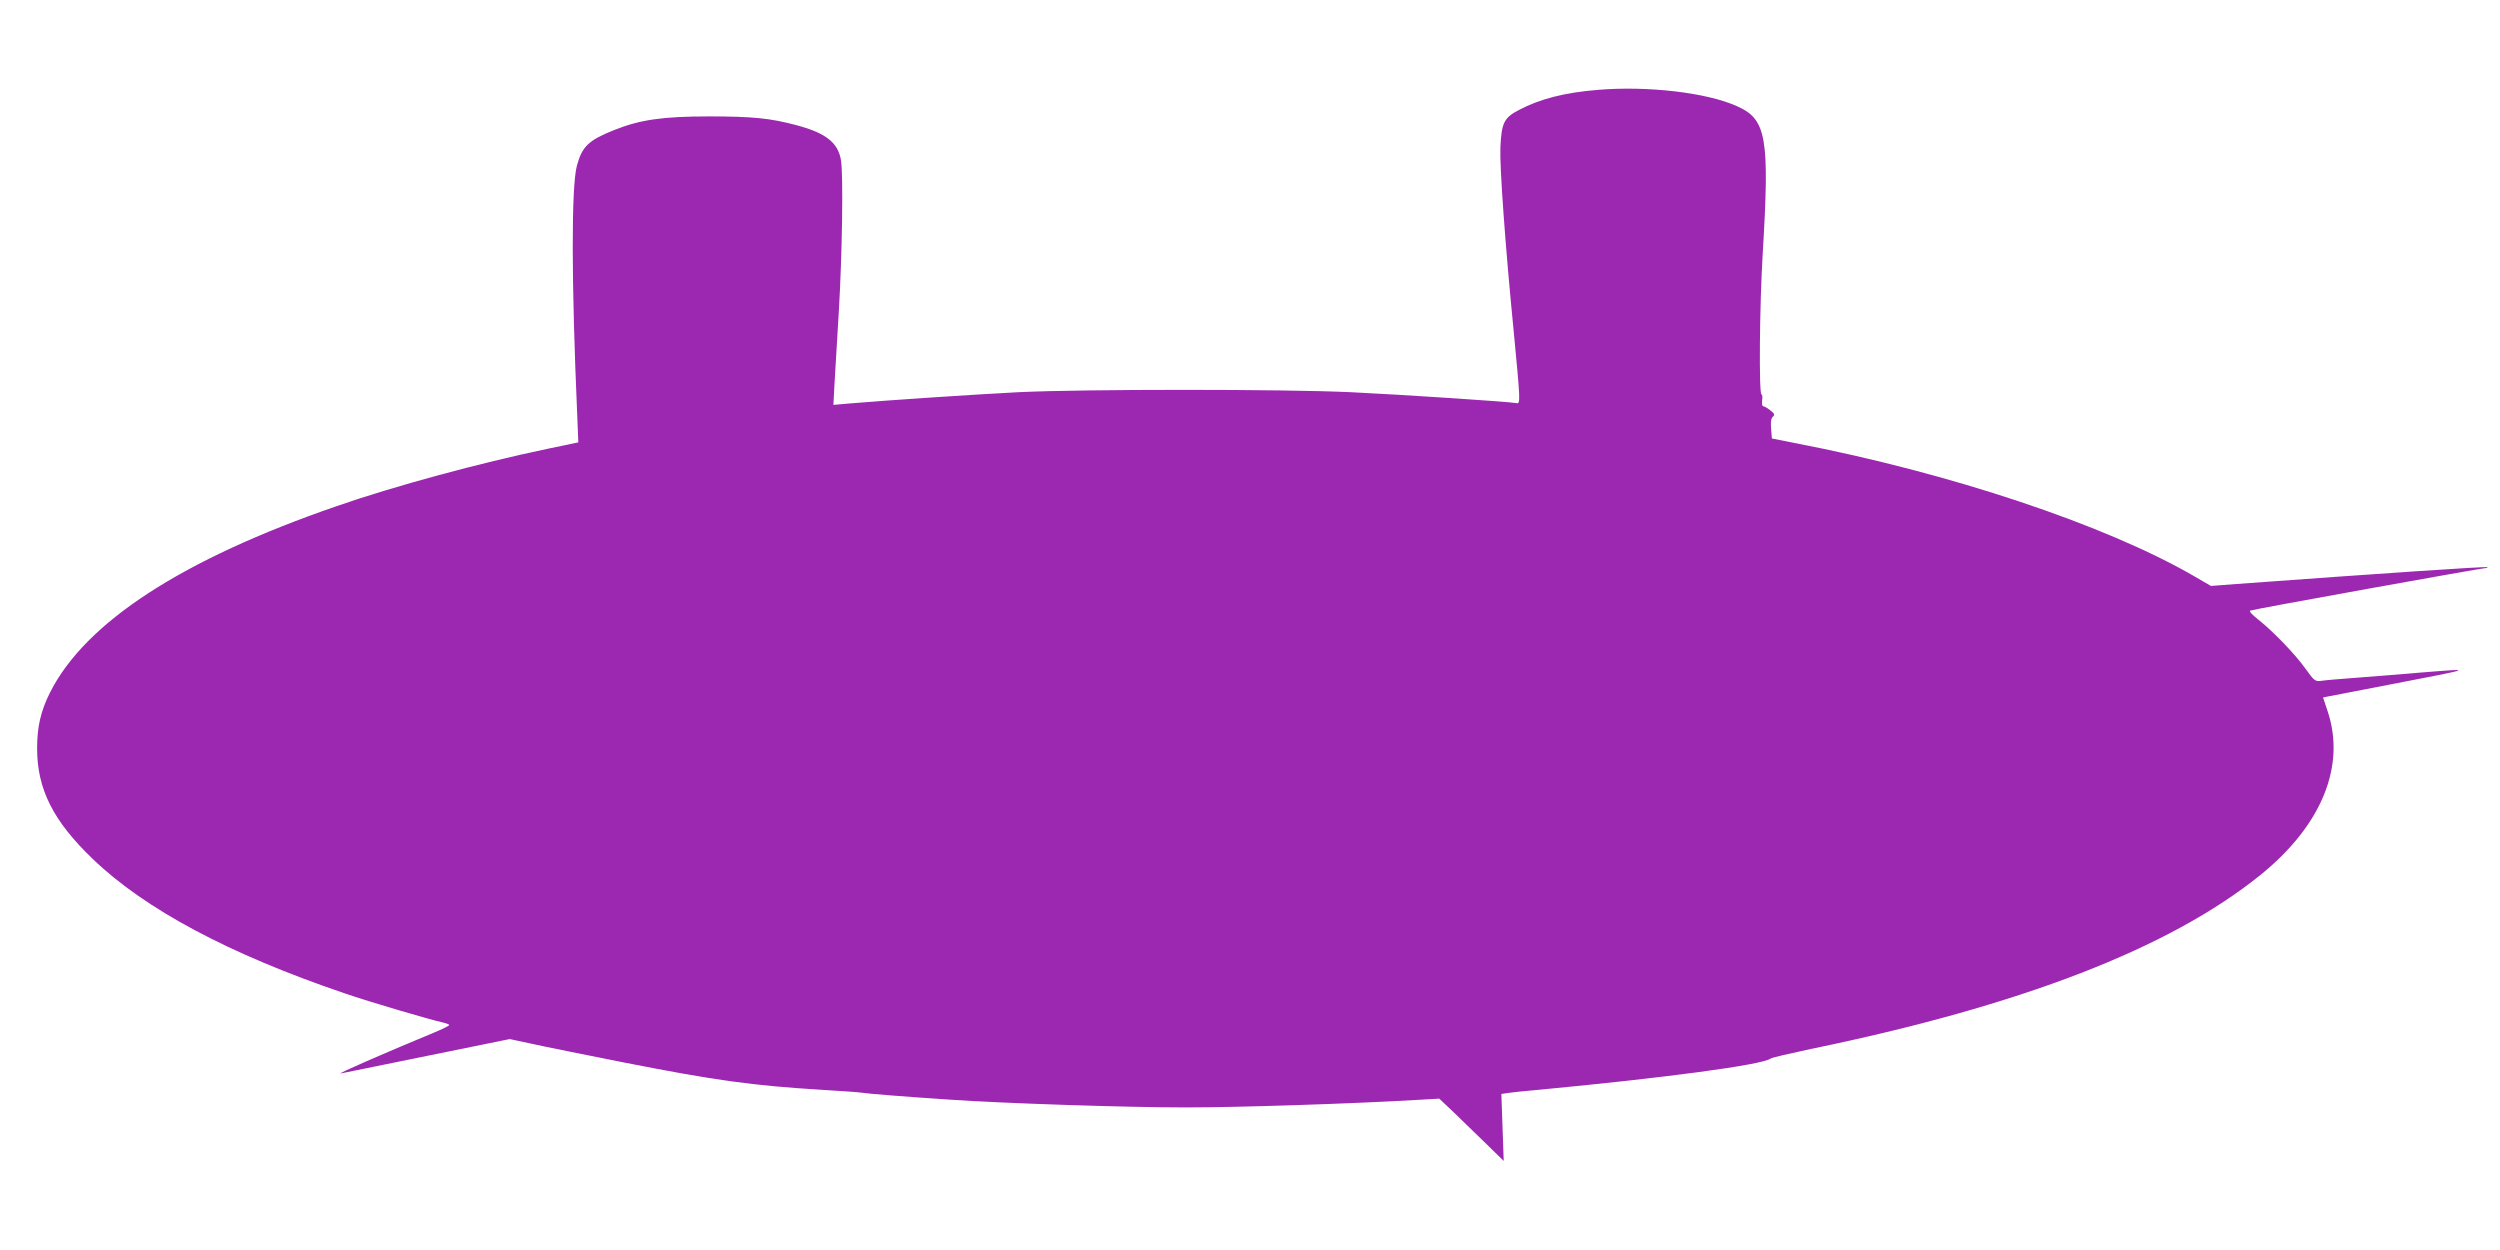 <?xml version="1.0" standalone="no"?>
<!DOCTYPE svg PUBLIC "-//W3C//DTD SVG 20010904//EN"
 "http://www.w3.org/TR/2001/REC-SVG-20010904/DTD/svg10.dtd">
<svg version="1.0" xmlns="http://www.w3.org/2000/svg"
 width="1280pt" height="640pt" viewBox="0 0 1280 640"
 preserveAspectRatio="xMidYMid meet">
<g transform="translate(0,640) scale(0.1,-0.1)"
fill="#9c27b0" stroke="none">
<path d="M8182 5940 c-171 -14 -297 -46 -405 -103 -77 -40 -89 -66 -95 -192
-4 -97 24 -493 68 -940 35 -364 35 -374 14 -369 -33 7 -578 43 -849 56 -339
16 -1367 16 -1700 0 -232 -12 -653 -40 -869 -58 l-79 -7 6 114 c4 63 14 229
22 369 17 289 23 689 11 768 -14 91 -77 141 -228 181 -134 36 -227 45 -448 45
-238 0 -353 -17 -486 -70 -130 -52 -163 -83 -190 -181 -29 -107 -29 -586 2
-1293 l5 -125 -158 -33 c-349 -73 -785 -191 -1078 -293 -792 -273 -1288 -595
-1469 -955 -47 -94 -66 -174 -66 -286 0 -208 82 -371 284 -565 268 -258 699
-488 1291 -689 127 -44 438 -135 502 -149 18 -4 33 -10 33 -13 0 -4 -35 -21
-78 -39 -261 -108 -503 -214 -477 -209 17 3 218 44 447 91 l418 85 112 -24
c62 -14 273 -56 468 -95 478 -94 662 -119 1020 -141 96 -6 189 -12 205 -15 32
-5 205 -19 445 -35 274 -19 905 -40 1210 -40 274 0 850 19 1177 38 l122 7 73
-69 c40 -39 114 -110 165 -160 l92 -90 -6 171 -6 172 34 5 c19 3 84 10 144 15
658 62 1159 129 1200 161 6 5 98 26 205 49 1079 222 1838 516 2302 890 314
253 440 559 345 841 l-23 69 25 5 c14 3 157 30 316 61 441 85 440 84 153 61
-95 -8 -240 -20 -323 -26 -82 -6 -164 -13 -181 -16 -30 -4 -35 0 -79 61 -54
76 -165 191 -243 253 -33 26 -49 44 -40 46 22 8 1177 216 1201 217 12 0 17 3
10 5 -10 4 -530 -31 -1281 -86 l-132 -10 -88 51 c-453 262 -1246 527 -2039
680 l-121 24 -4 50 c-3 34 0 54 9 61 11 10 9 16 -13 33 -15 12 -31 21 -36 21
-6 0 -8 14 -6 30 3 17 1 30 -3 30 -14 0 -10 456 6 720 36 597 20 690 -133 757
-155 69 -454 104 -710 83z"/>
</g>
</svg>
